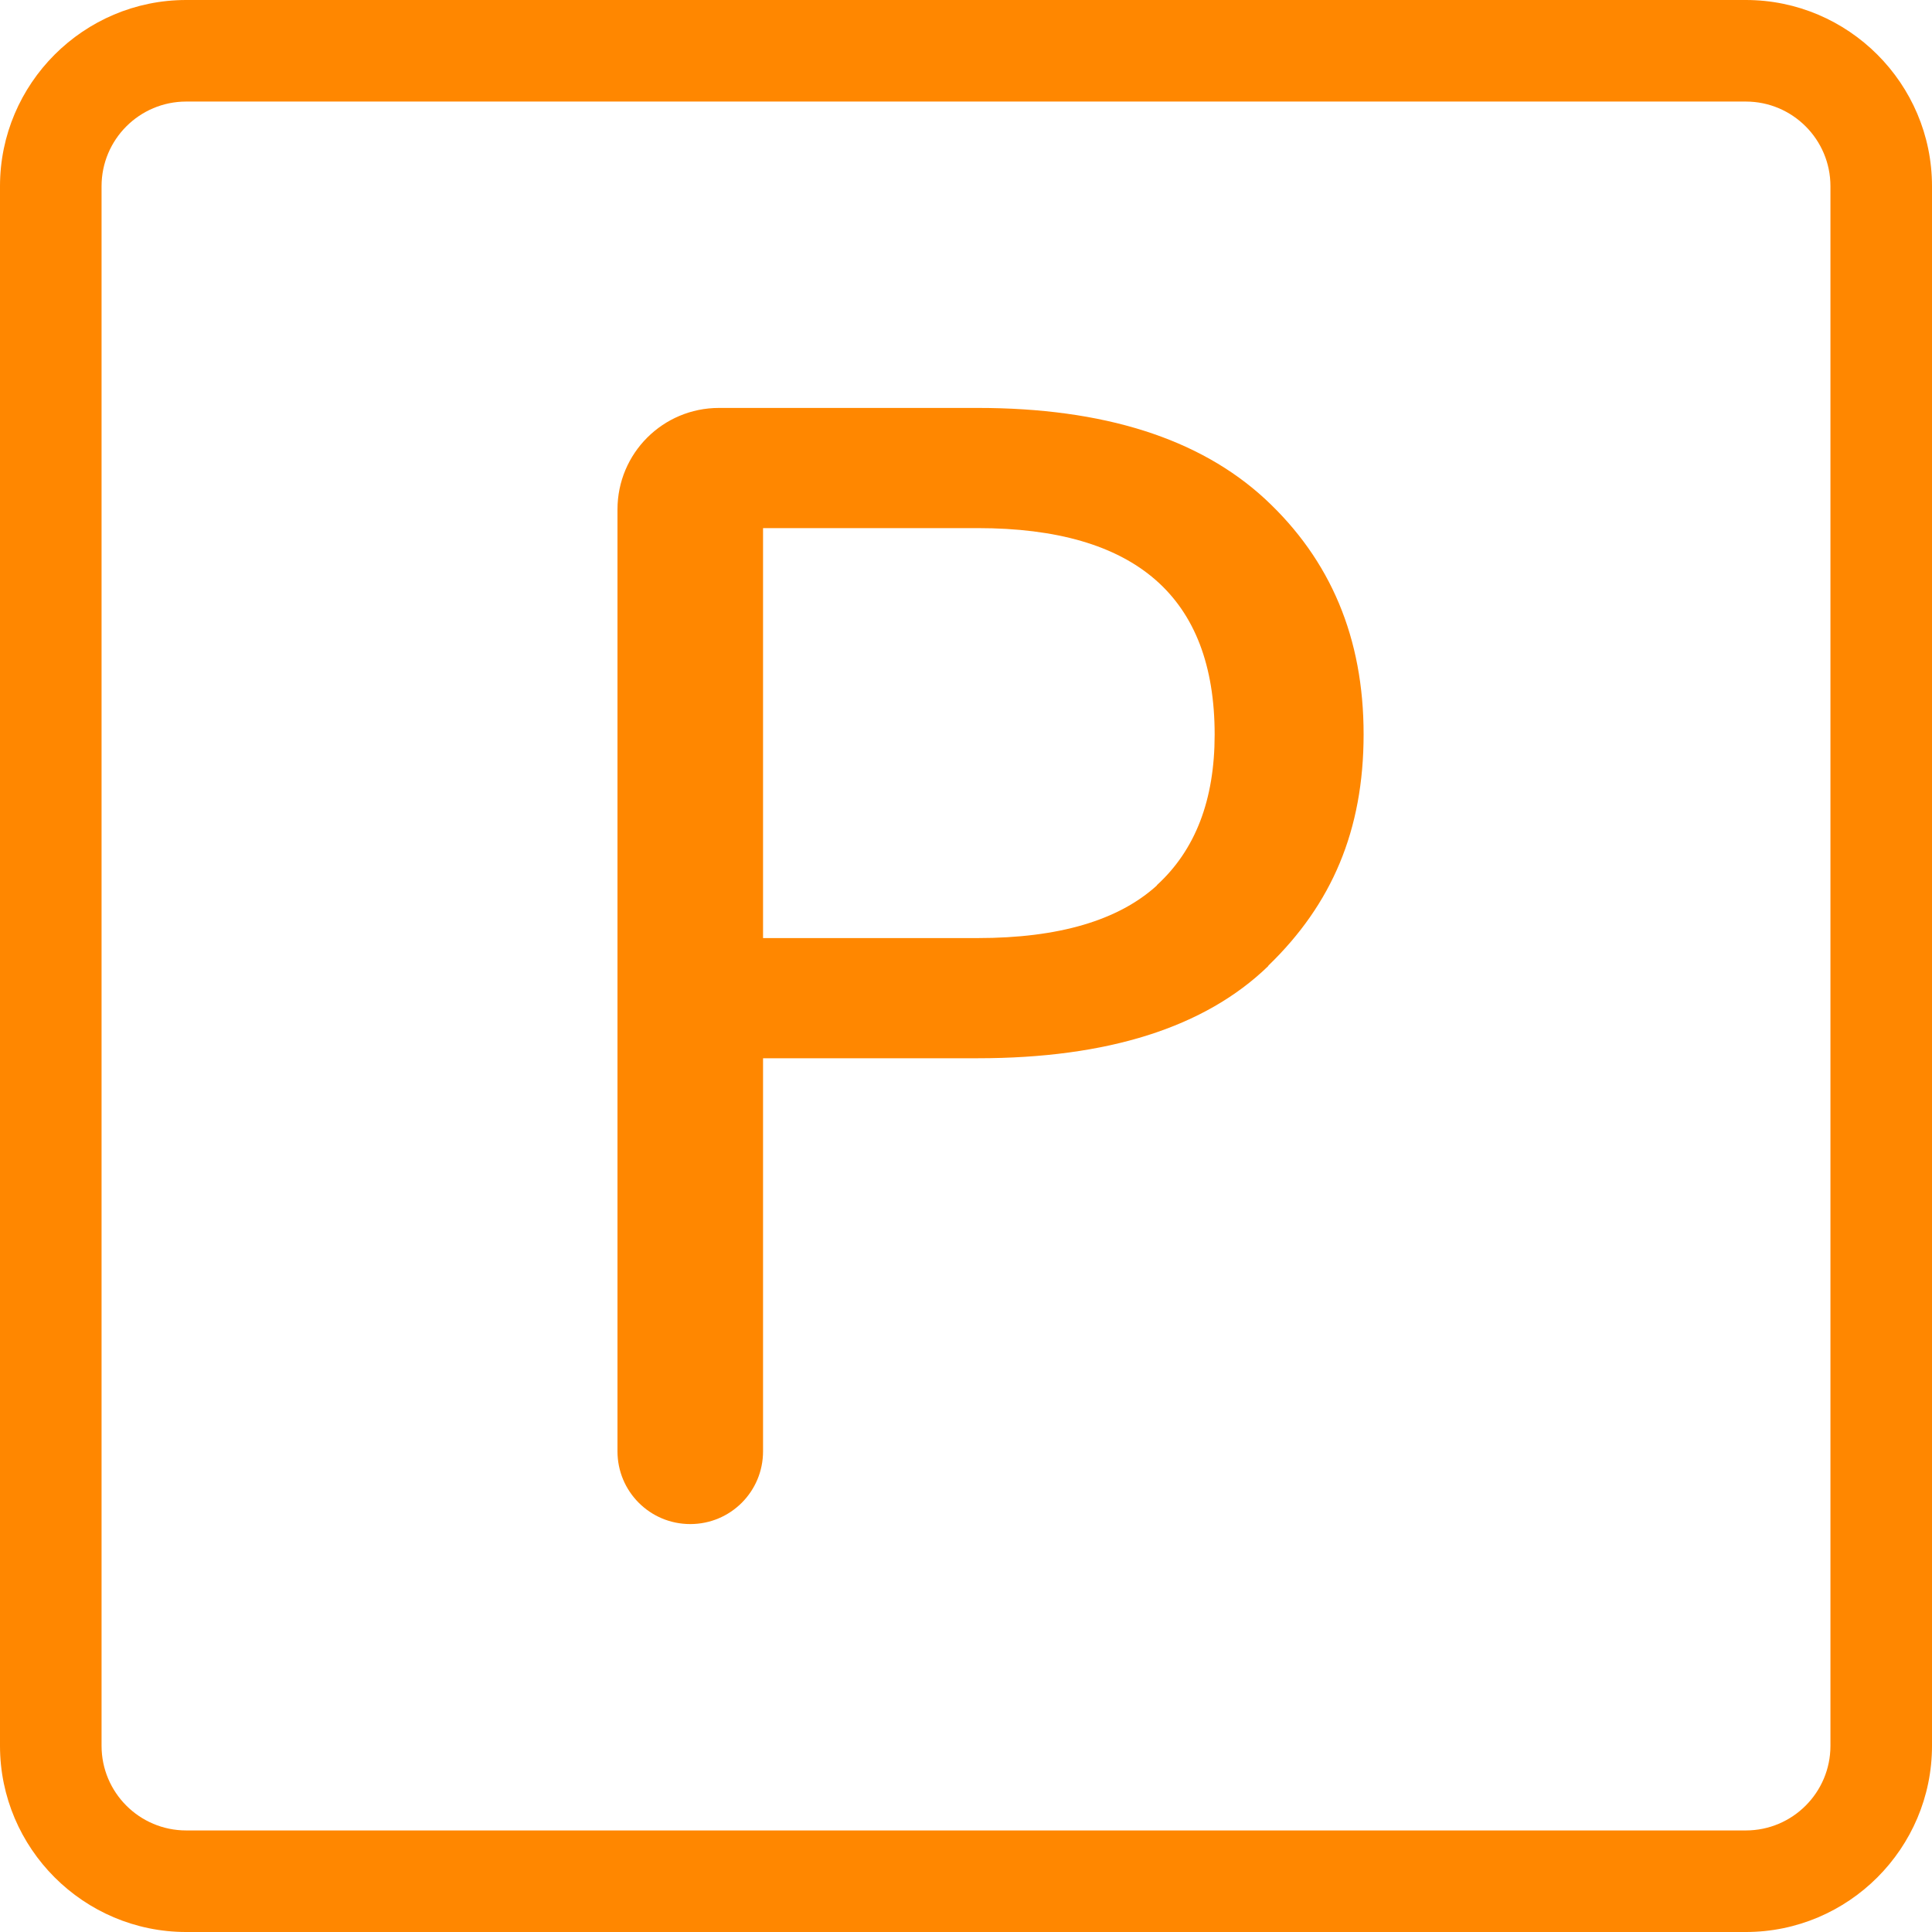 <?xml version="1.0" encoding="UTF-8"?>
<svg xmlns="http://www.w3.org/2000/svg" id="Ebene_2" viewBox="0 0 57.07 57.07">
  <defs>
    <style>.cls-1{fill:#ff8700;}</style>
  </defs>
  <g id="Ebene_1-2">
    <path class="cls-1" d="m37.46,28.54c-1.87,1.81-4.74,2.72-8.58,2.72h-6.34v11.61c0,1.19-.96,2.15-2.15,2.15h0c-1.19,0-2.15-.96-2.15-2.15V15.05c0-1.66,1.34-3,3-3h7.64c3.72,0,6.55.9,8.49,2.69,1.94,1.8,2.91,4.11,2.91,6.95s-.94,5.02-2.81,6.83Zm-3.29-2.39c1.14-1.04,1.71-2.52,1.71-4.45,0-4.07-2.34-6.1-7-6.1h-6.34v12.11h6.34c2.39,0,4.16-.52,5.3-1.56Z"></path>
    <path class="cls-1" d="m51.57,0H5.5C2.47,0,0,2.47,0,5.5v46.07c0,3.03,2.47,5.5,5.5,5.5h46.07c3.03,0,5.5-2.47,5.5-5.5V5.5c0-3.03-2.47-5.5-5.5-5.5Zm0,54.07H5.5c-1.38,0-2.5-1.12-2.5-2.5V5.5c0-1.38,1.12-2.5,2.5-2.5h46.07c1.38,0,2.5,1.12,2.5,2.5v46.07c0,1.38-1.12,2.5-2.5,2.5Z"></path>
  </g>
</svg>
